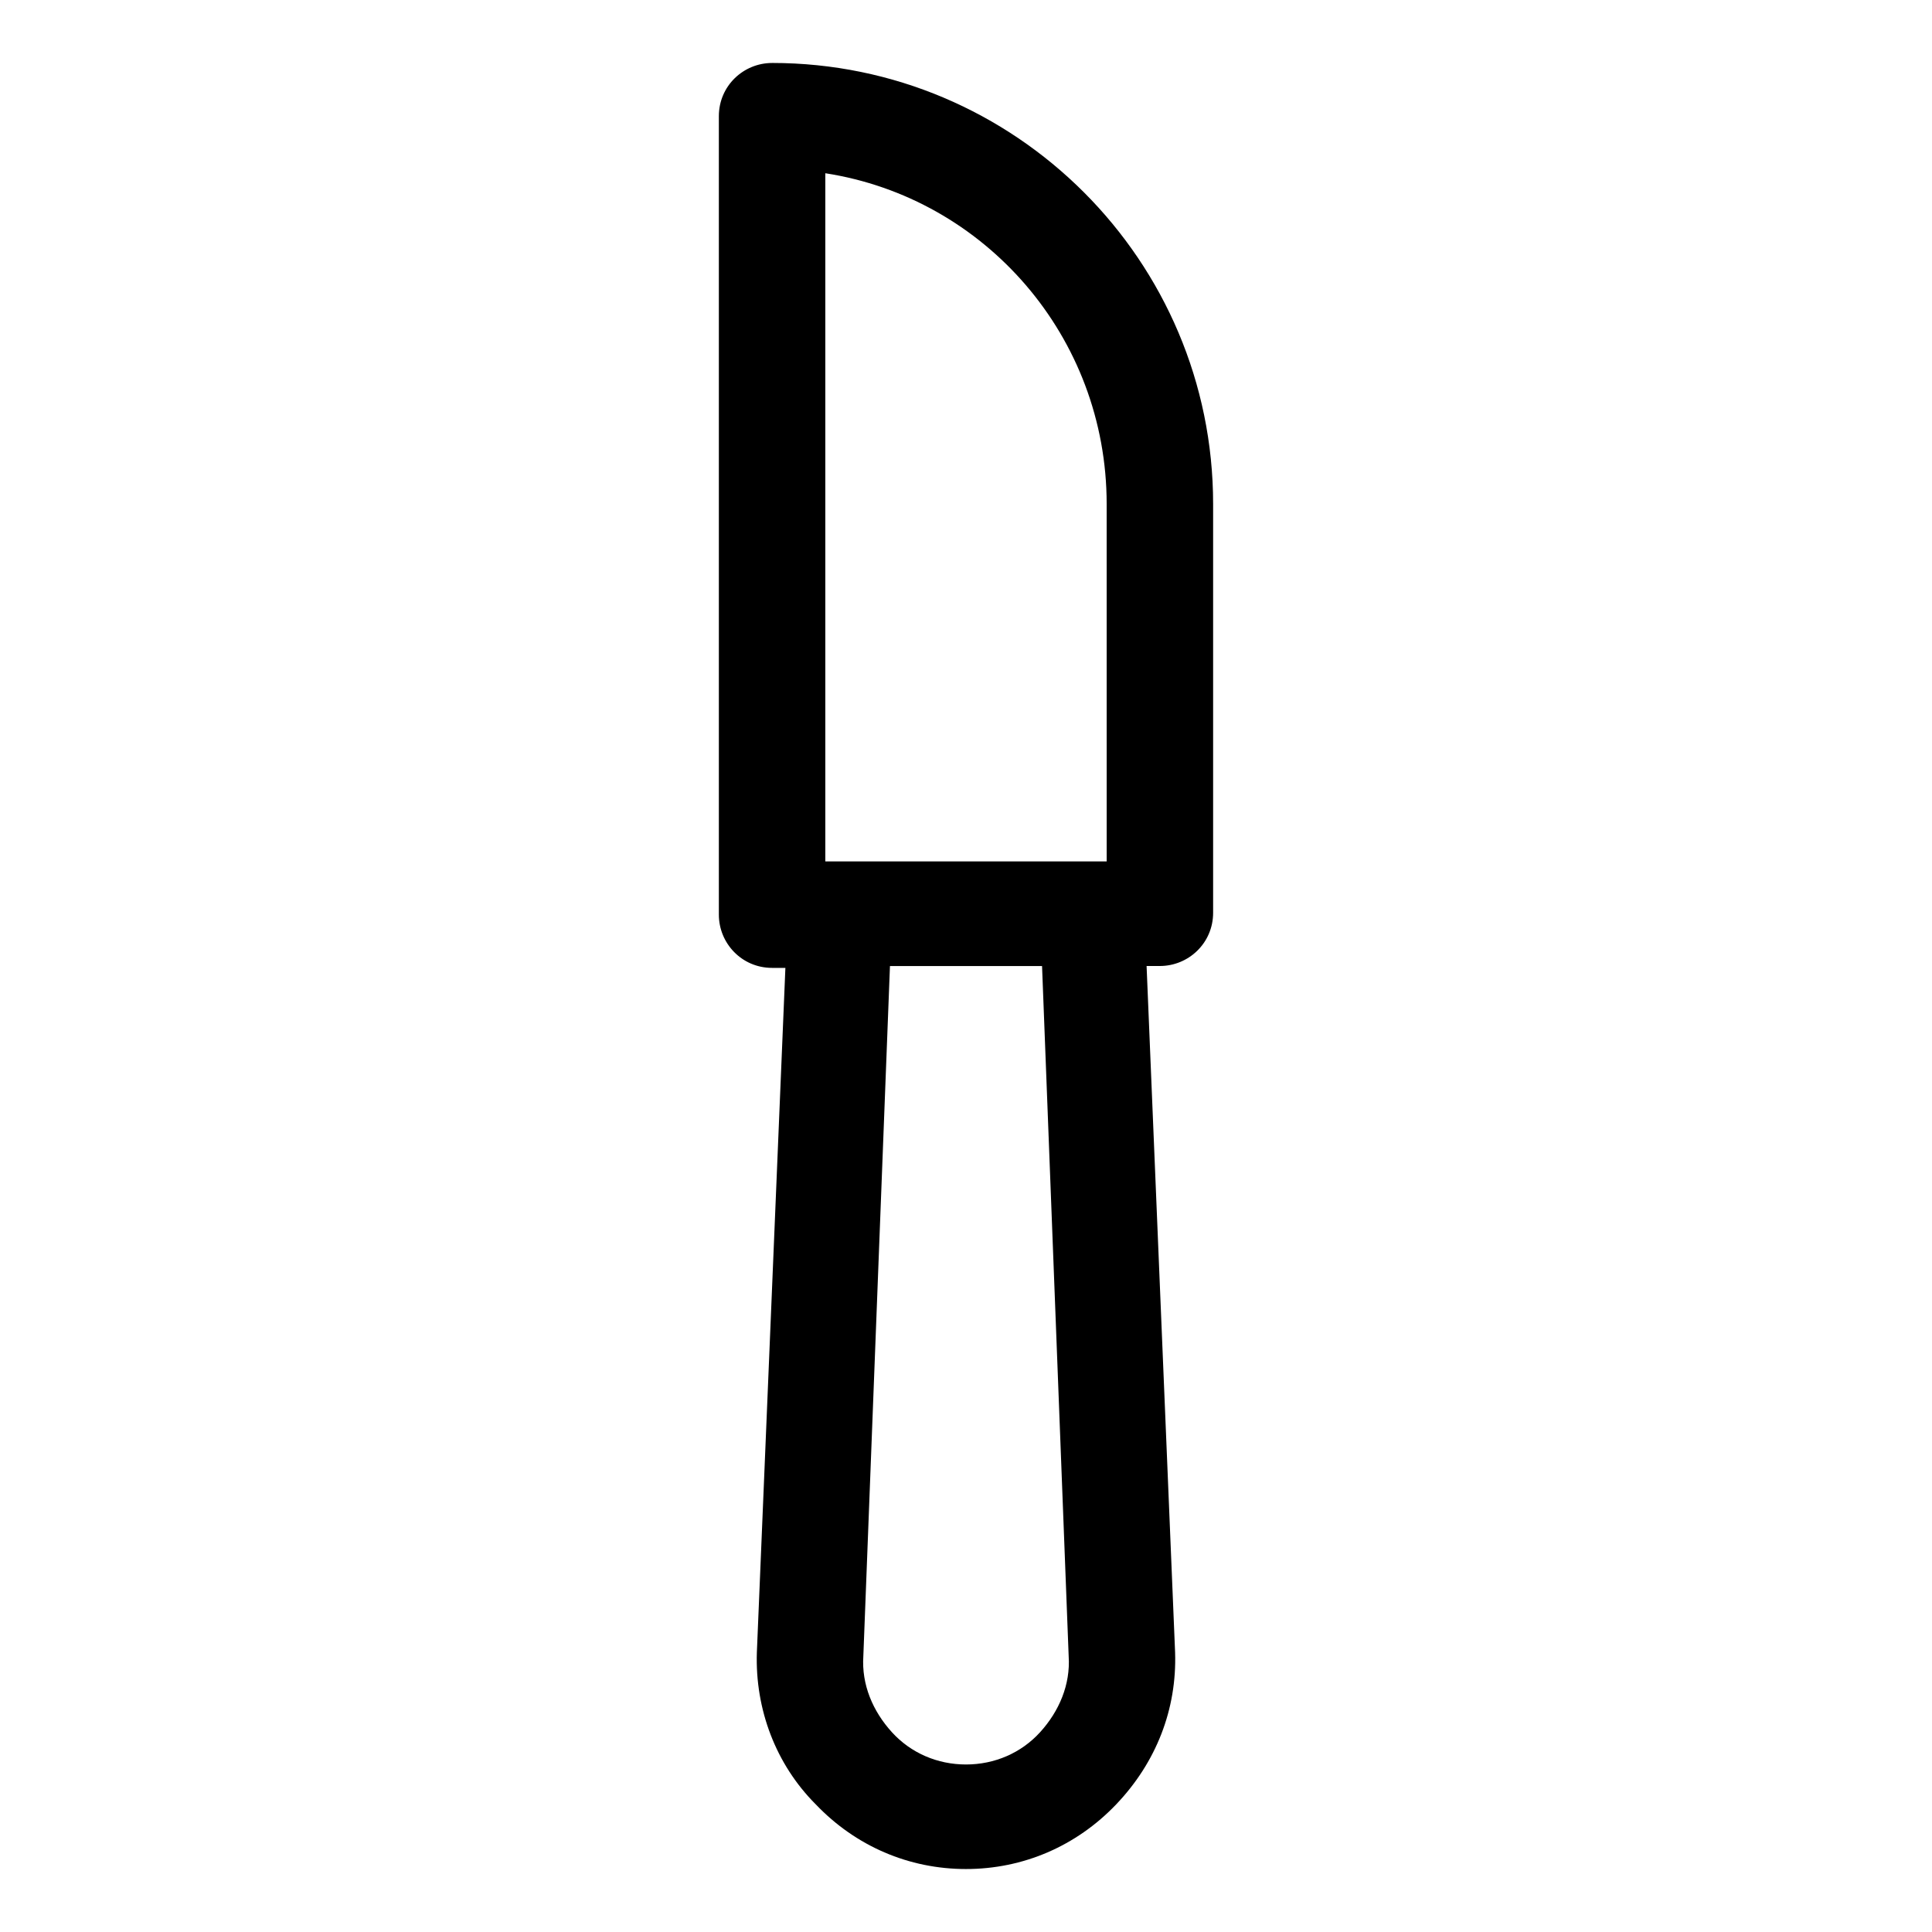 <?xml version="1.0" encoding="UTF-8"?>
<!-- The Best Svg Icon site in the world: iconSvg.co, Visit us! https://iconsvg.co -->
<svg fill="#000000" width="800px" height="800px" version="1.1" viewBox="144 144 512 512" xmlns="http://www.w3.org/2000/svg">
 <path d="m348.61 160.69c-7.559 0-14.105 6.047-14.105 14.105v211.6c0 7.559 6.047 14.105 14.105 14.105h3.527l-7.559 181.38c-0.504 15.113 5.039 29.727 15.617 40.305 10.578 11.082 24.688 17.129 39.801 17.129 15.113 0 29.223-6.047 39.801-17.129 10.578-11.082 16.121-25.191 15.617-40.305l-7.555-181.88h3.527c7.559 0 14.105-6.047 14.105-14.105v-108.32c0-64.488-52.395-116.89-116.88-116.89zm71.039 442.35c-5.039 5.543-12.09 8.566-19.648 8.566s-14.609-3.023-19.648-8.566c-5.039-5.543-8.062-12.594-7.559-20.152l7.055-182.88h40.305l7.055 182.88c0.5 7.555-2.523 14.609-7.559 20.152zm17.633-230.75h-74.566v-182.38c42.32 6.551 74.562 43.328 74.562 87.664z"/>
</svg>